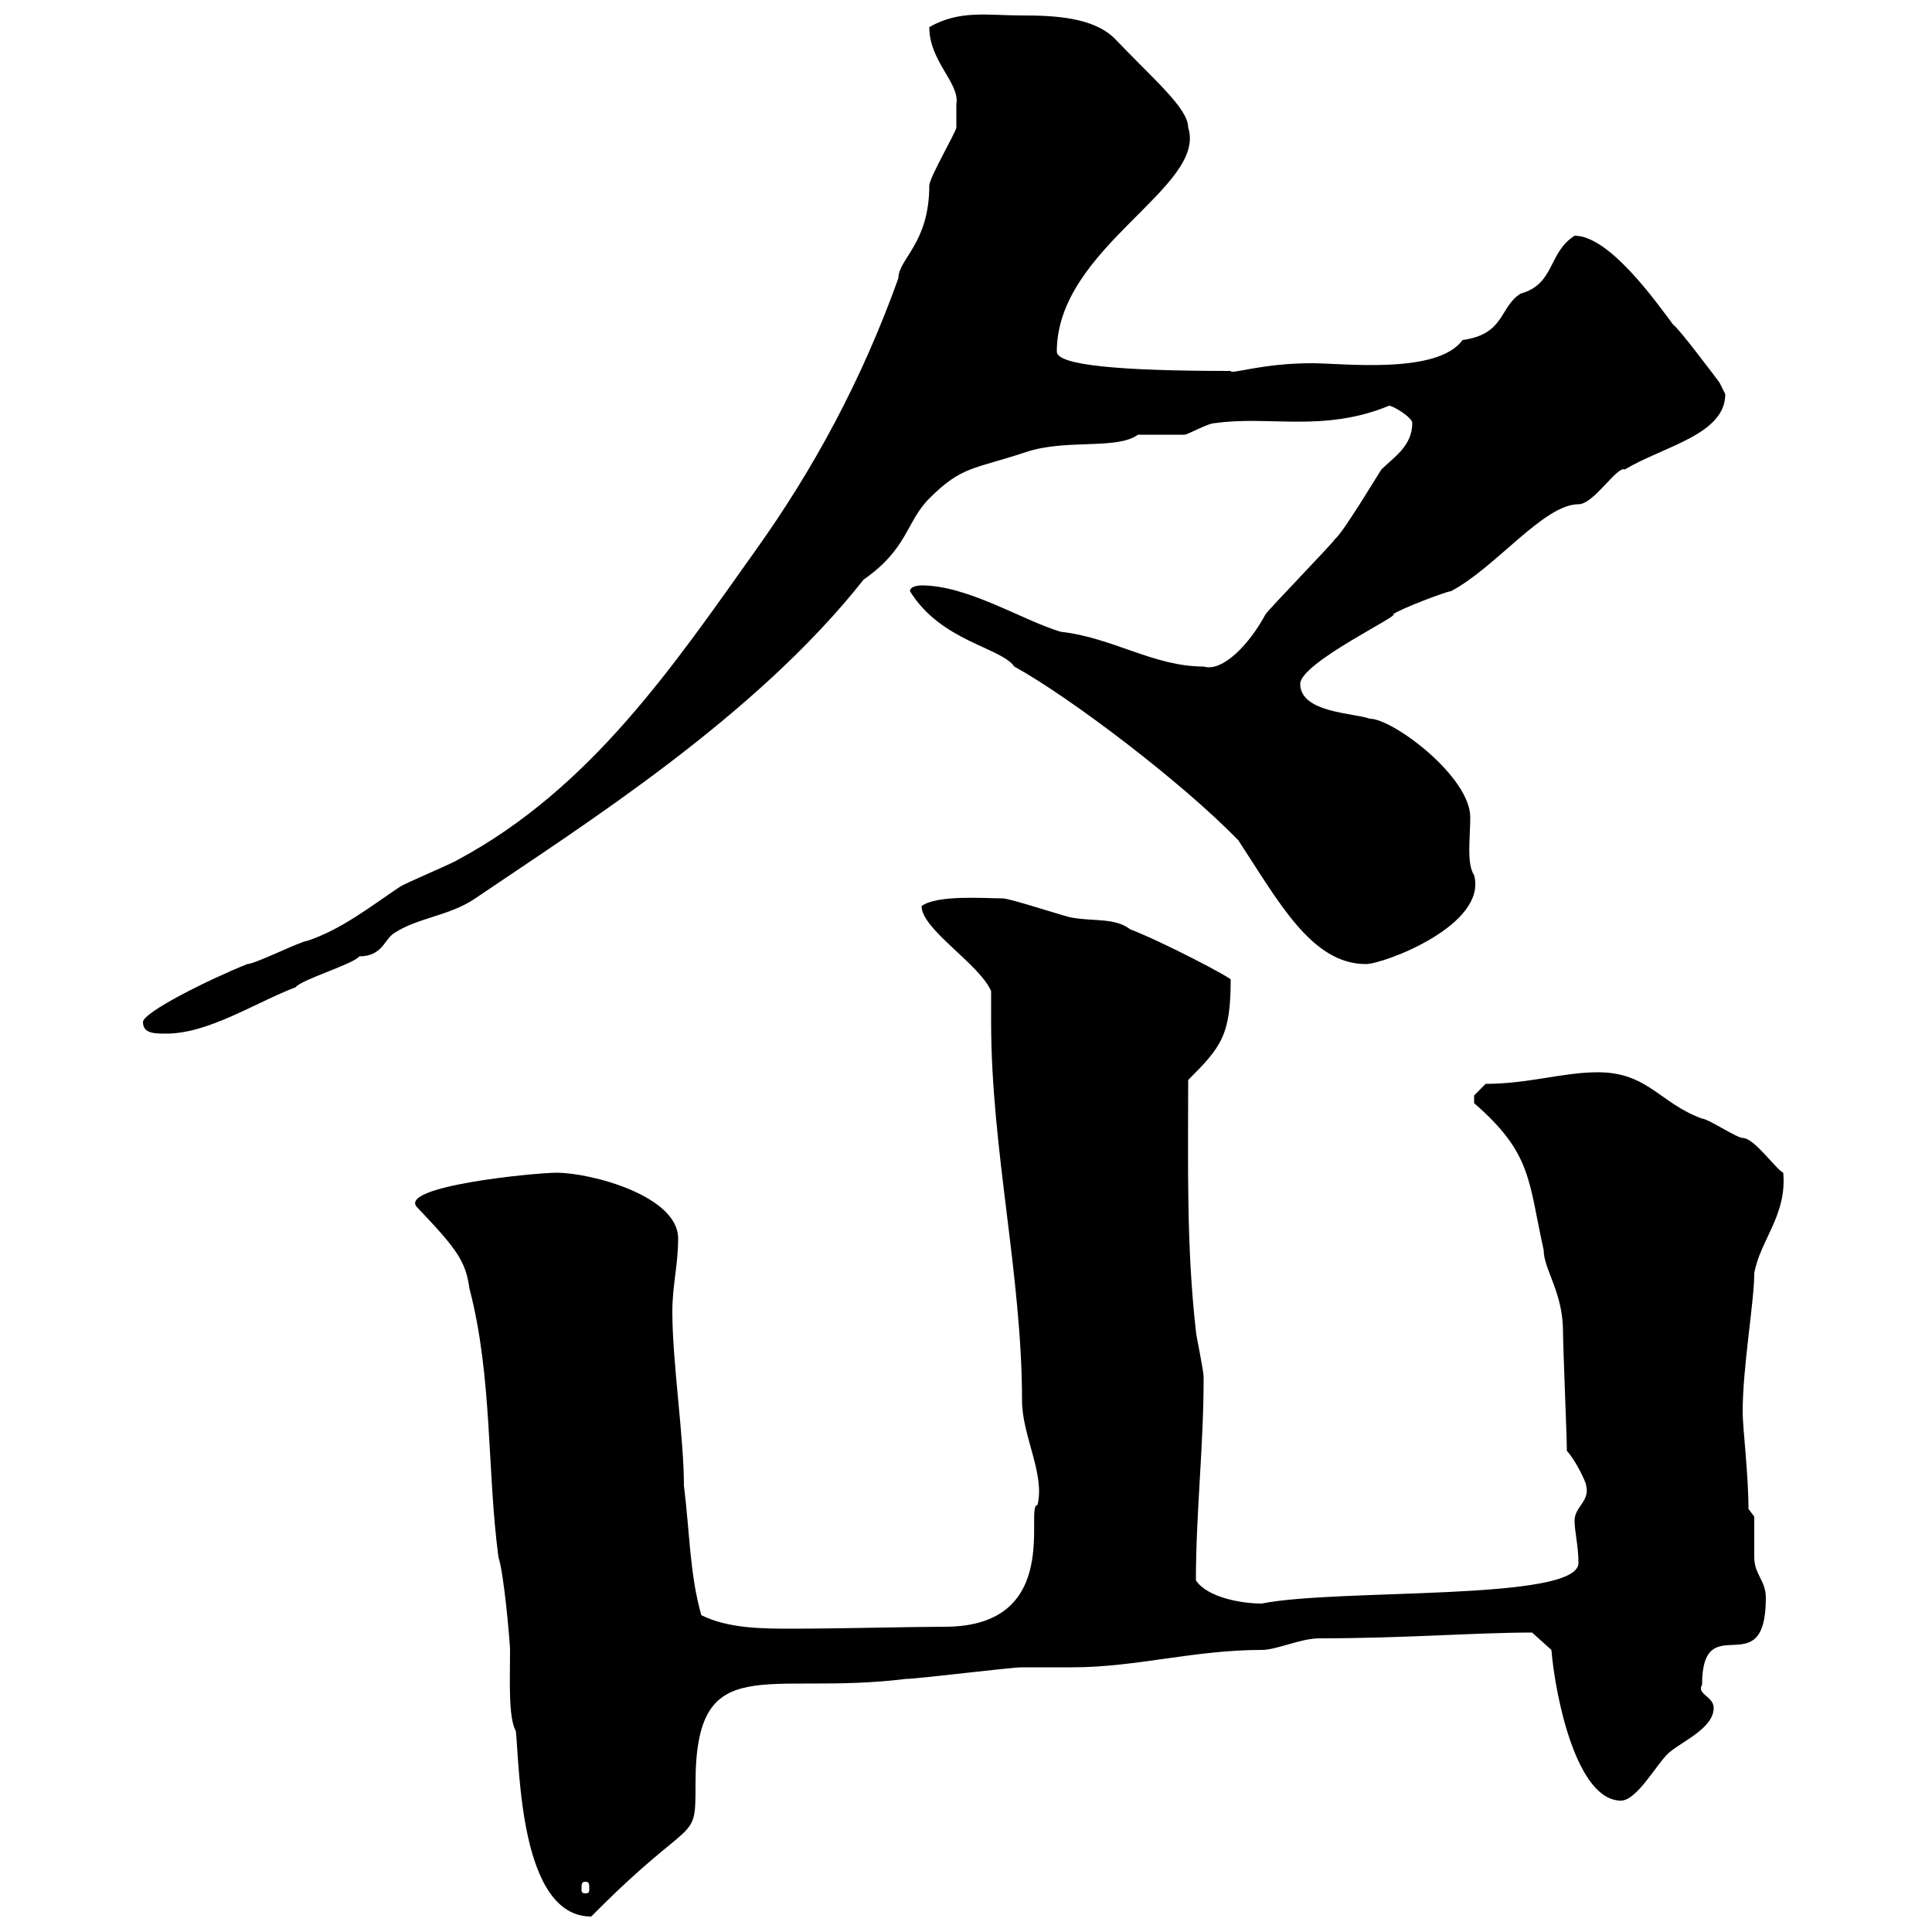 <svg xmlns="http://www.w3.org/2000/svg" xmlns:xlink="http://www.w3.org/1999/xlink" width="300" height="300"><path d="M64.80 187.50C71.10 194.10 72.30 195.90 72.90 200.10C76.50 213.90 75.60 228.30 77.40 241.80C78.30 244.50 79.20 255.30 79.20 256.20C79.20 260.70 78.90 266.70 80.10 268.80C80.70 274.50 80.70 297.60 91.80 297.60C91.80 297.60 92.70 296.70 92.70 296.70C108 281.40 108 286.50 108 276.90C108 255.90 118.80 263.40 140.70 260.70C142.50 260.70 156.90 258.90 158.70 258.90C159.30 258.90 165.90 258.90 166.50 258.90C176.40 258.90 185.40 256.20 195.90 256.20C198.30 256.20 201.90 254.40 204.90 254.40C218.10 254.40 229.20 253.50 237.90 253.50L240.90 256.20C241.50 263.40 244.80 279.60 251.70 279.60C254.10 279.60 257.10 274.20 258.90 272.40C260.70 270.60 266.10 268.50 266.10 265.20C266.10 263.40 263.40 263.10 264.30 261.60C264.30 249.30 274.20 261.90 274.20 248.10C274.20 245.40 272.40 244.50 272.40 241.80C272.40 240.90 272.40 236.10 272.40 235.50L271.50 234.30C271.50 228.90 270.60 221.70 270.60 219.30C270.60 212.10 272.40 202.20 272.40 197.70C273.30 192.60 277.50 188.70 276.90 182.10C275.70 181.50 272.40 176.70 270.60 176.70C269.70 176.70 265.20 173.70 264.30 173.70C257.70 171.30 255.90 166.50 248.10 166.50C242.70 166.50 237.30 168.30 230.70 168.30C230.70 168.30 228.90 170.10 228.90 170.10C228.90 171.30 228.90 171.30 228.90 171.30C237.90 179.10 237.30 183.30 239.70 194.10C239.70 197.10 242.70 200.70 242.70 206.70C242.70 209.10 243.30 222.90 243.30 225.30C244.50 226.50 246.30 230.10 246.30 230.70C246.90 233.10 244.50 234 244.50 236.10C244.50 237.90 245.10 240 245.10 242.70C245.10 248.70 207.90 246.60 195.90 249C192.90 249 187.50 248.10 185.70 245.40C185.70 234.90 186.90 224.70 186.90 213.90C186.90 212.70 185.70 207.30 185.70 206.70C184.20 193.50 184.50 180.60 184.50 167.70C189.60 162.60 191.10 160.80 191.10 152.10C191.10 151.80 180.90 146.40 175.50 144.30C173.10 142.50 170.10 143.10 166.50 142.50C165.90 142.50 156.90 139.50 155.70 139.50C153 139.50 145.50 138.90 143.10 140.70C143.10 144.30 152.10 149.70 153.90 153.90C153.90 155.70 153.90 157.20 153.90 158.70C153.90 178.50 158.70 198 158.70 217.50C158.70 222.90 162.30 228.90 161.10 233.70C159 233.70 165.30 252.60 146.70 252.60C141.90 252.60 130.20 252.90 123 252.90C118.50 252.90 113.10 252.90 108.90 250.80C107.10 244.50 107.10 237.90 106.20 230.70C106.20 223.20 104.40 211.50 104.40 203.70C104.40 199.50 105.30 196.50 105.30 192.30C105.30 185.70 91.80 182.10 86.40 182.10C83.10 182.10 61.50 184.20 64.80 187.50ZM90.90 292.20C91.50 292.20 91.50 292.50 91.50 293.40C91.50 293.70 91.50 294 90.90 294C90.30 294 90.30 293.70 90.30 293.40C90.30 292.50 90.30 292.20 90.90 292.20ZM22.20 158.70C22.20 160.50 24 160.50 25.80 160.50C32.40 160.50 39.60 155.70 45.90 153.30C46.80 152.10 54.90 149.70 55.80 148.50C59.40 148.50 59.70 145.80 61.20 144.90C64.80 142.50 69.90 142.20 73.80 139.50C90.60 128.10 117.30 111.30 134.10 90C141 85.20 140.70 81 144.30 77.40C149.40 72.30 151.20 72.90 159.30 70.20C165.60 68.10 173.40 69.90 176.70 67.50C177.30 67.50 182.70 67.50 183.90 67.50C184.50 67.50 187.50 65.70 188.70 65.70C197.10 64.50 205.50 67.20 215.70 63C216.30 63 219.30 64.80 219.30 65.70C219.30 69.30 216.30 71.10 214.50 72.90C213.90 73.80 208.50 82.80 207.30 83.70C207 84.30 197.10 94.50 196.50 95.40C194.10 99.90 189.90 104.40 186.90 103.50C179.10 103.50 172.80 99 164.70 98.10C158.70 96.30 150.30 90.90 143.10 90.90C143.10 90.90 141.30 90.90 141.30 91.80C146.10 99.60 155.40 100.50 157.50 103.50C166.20 108.30 183.60 121.50 192.30 130.50C198.60 140.10 203.70 149.70 212.10 149.70C214.80 149.70 231 143.70 228.90 135.90C227.70 134.10 228.30 130.20 228.30 126.90C228.30 120.60 216.30 111.60 212.70 111.60C210.30 110.70 201.90 110.70 201.90 106.20C201.90 102.90 217.80 95.40 216.30 95.40C217.50 94.50 224.70 91.80 225.30 91.80C232.20 88.20 239.70 78.30 245.10 78.30C247.50 78.30 251.10 72.30 252.30 72.90C258.30 69.30 267.90 67.50 267.90 61.20C267.90 61.20 267 59.40 267 59.40C266.10 58.20 260.70 51 259.80 50.40C257.10 46.80 249.90 36.60 244.50 36.60C240.30 39.30 241.50 44.10 236.10 45.60C232.80 47.70 233.70 51.90 227.10 52.80C223.20 58.20 208.50 56.40 203.70 56.40C195.90 56.40 191.10 58.20 191.10 57.60C173.70 57.60 164.10 56.70 164.10 54.60C164.10 38.40 187.50 29.10 184.50 19.80C184.50 16.80 179.10 12.30 173.10 6C169.80 2.70 163.80 2.40 158.70 2.40C153.30 2.40 149.10 1.50 144.30 4.20C144.30 9.60 149.10 12.90 148.50 16.20C148.50 16.80 148.50 19.80 148.50 19.80C148.50 20.40 144.30 27.60 144.30 28.80C144.30 37.80 139.50 40.20 139.50 43.20C133.80 59.10 126.30 72.90 117.30 85.50C104.70 103.20 91.80 122.40 71.10 133.50C70.20 134.10 63 137.10 62.10 137.70C57.60 140.70 53.10 144.30 47.70 146.10C46.80 146.10 39.60 149.70 38.40 149.70C32.40 152.10 22.20 157.20 22.20 158.70Z"/></svg>